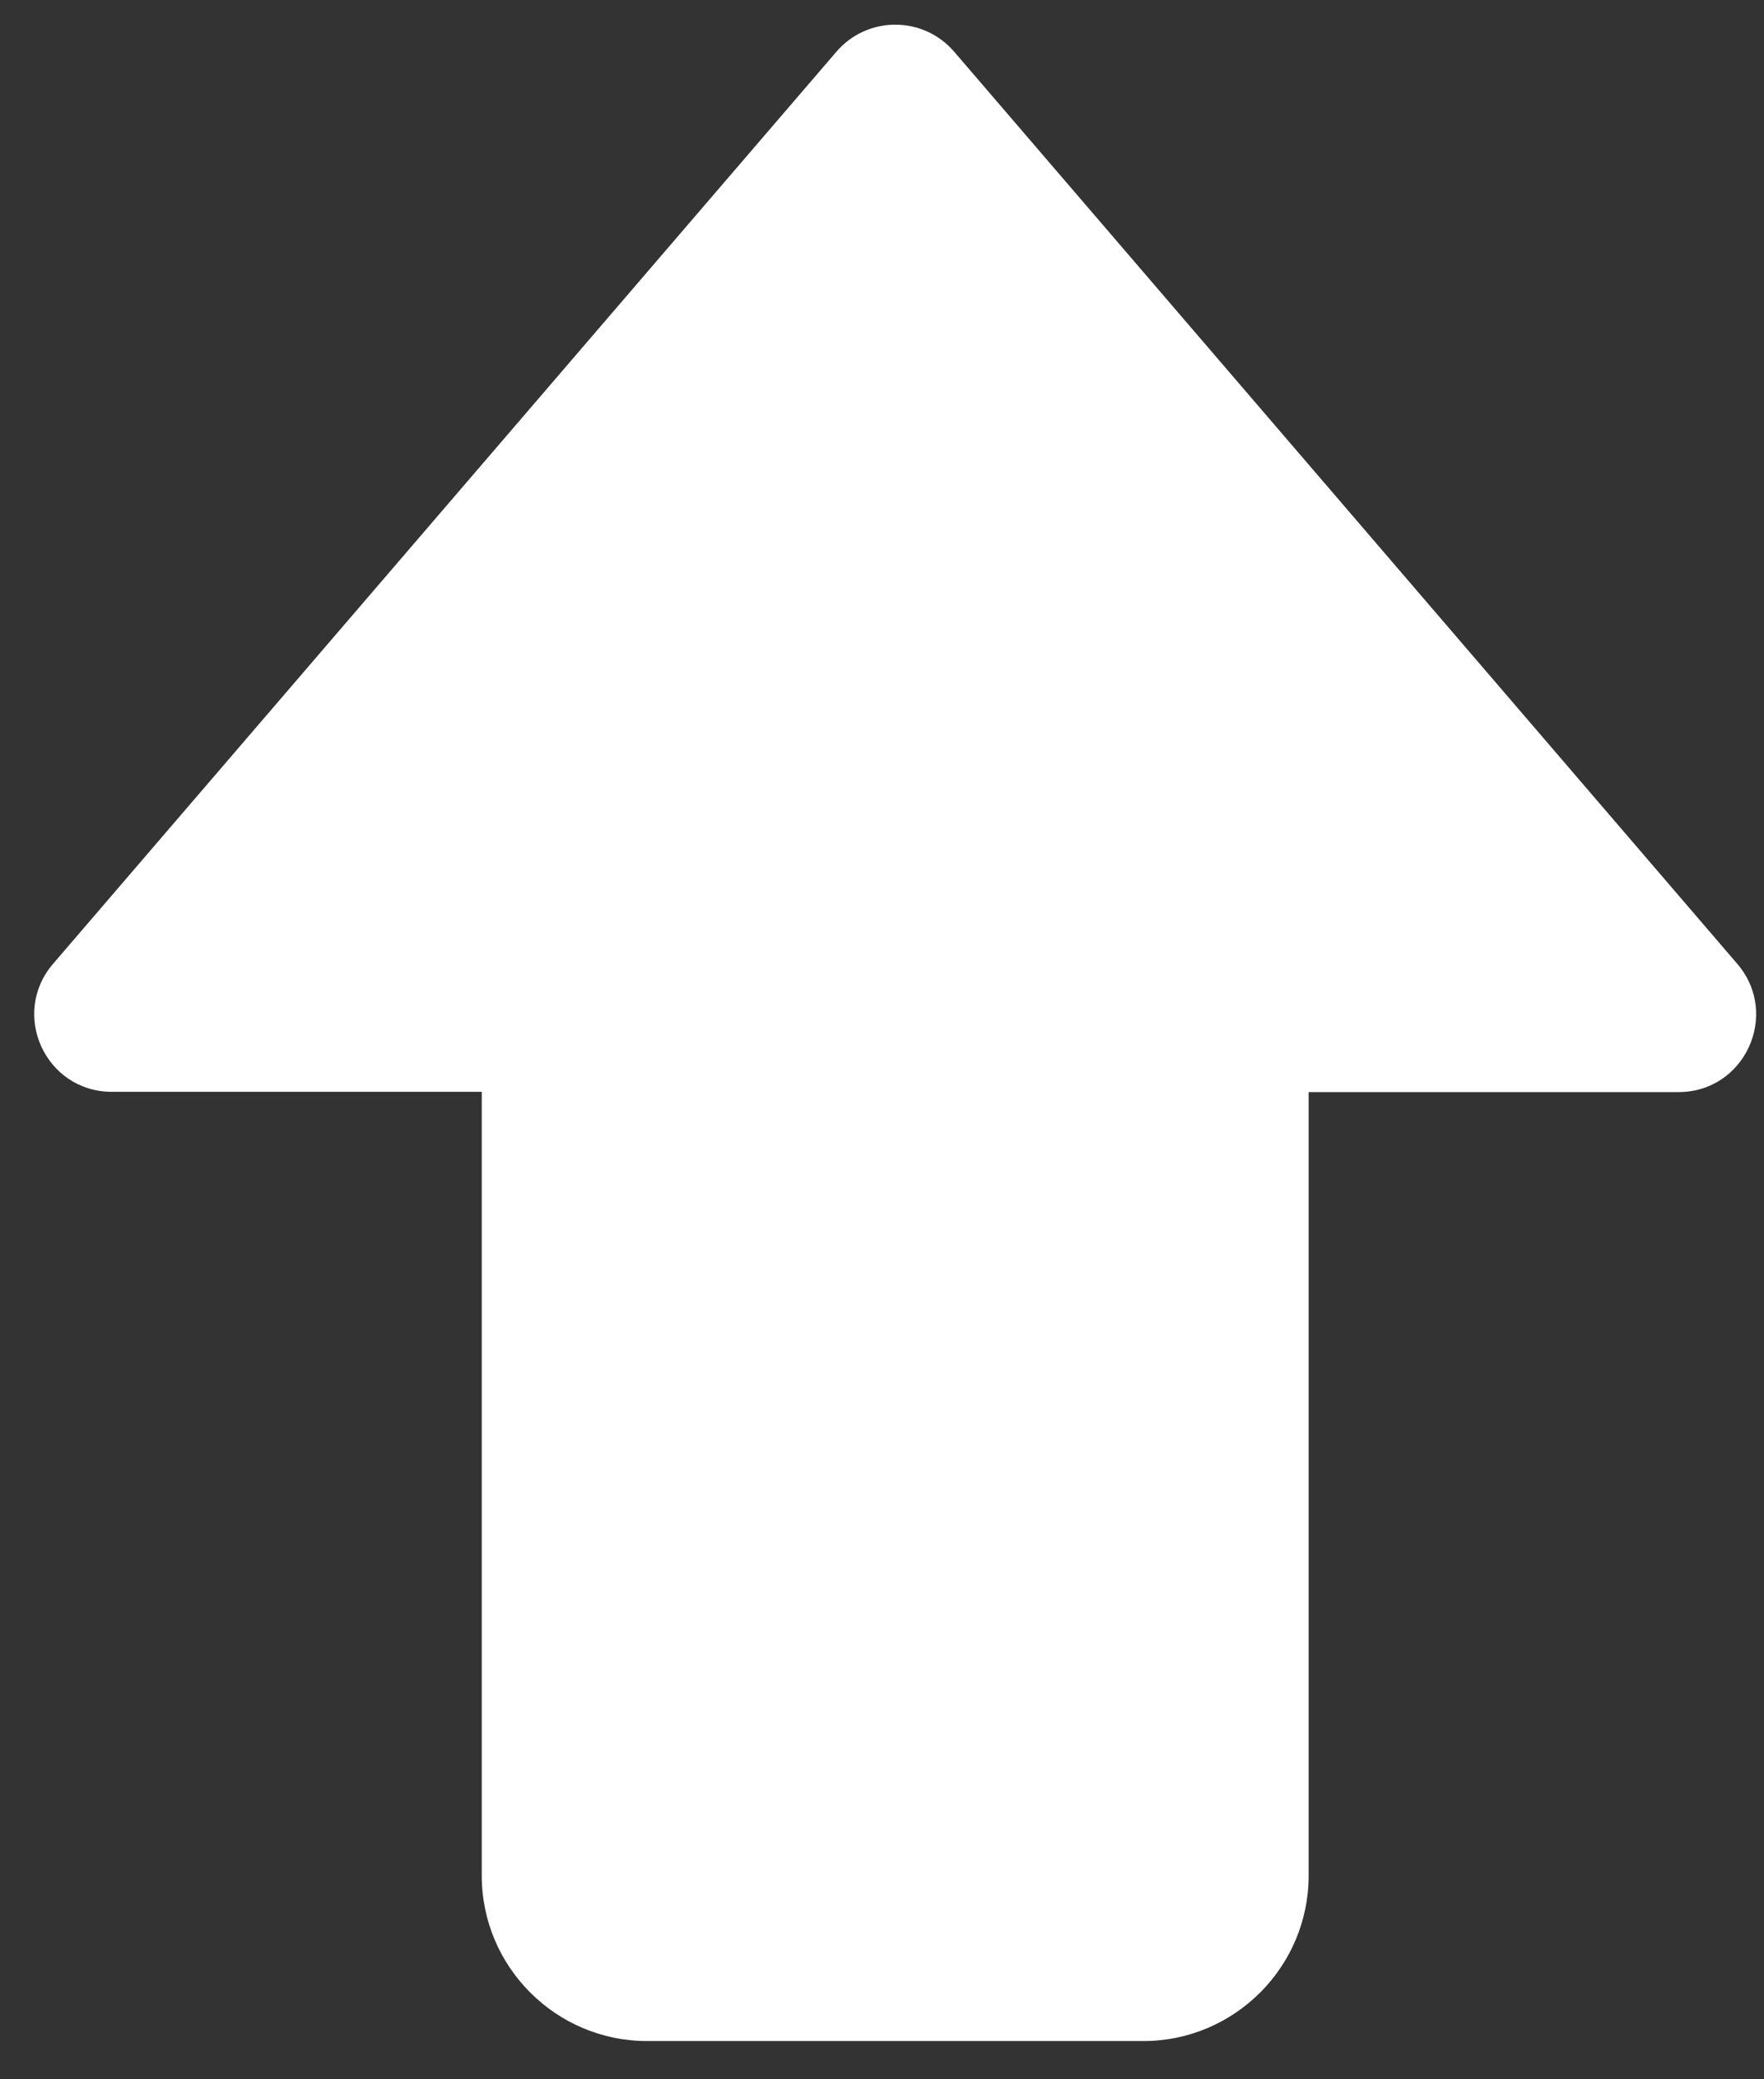 <?xml version="1.0" encoding="UTF-8"?>
<svg width="28px" height="33px" viewBox="0 0 28 33" version="1.1" xmlns="http://www.w3.org/2000/svg" xmlns:xlink="http://www.w3.org/1999/xlink">
    <rect x="0" y="0" width="28" height="33" fill="#333333" stroke="none"/>
    <!-- Generator: Sketch 63.1 (92452) - https://sketch.com -->
    <title>路径</title>
    <desc>Created with Sketch.</desc>
    <g id="控件" stroke="none" stroke-width="1" fill="none" fill-rule="evenodd">
        <g id="侧边" transform="translate(-28, -402)" fill="#FFFFFF">
            <g id="编组-27" transform="translate(0, 376)">
                <g id="默认">
                    <path d="M55.576,41.297 L43.144,26.819 C42.652,26.249 41.77,26.249 41.278,26.819 L28.842,41.297 C28.157,42.097 28.723,43.328 29.777,43.328 L35.647,43.328 L35.647,55.768 C35.647,57.215 36.824,58.393 38.272,58.393 L46.147,58.393 C47.595,58.393 48.772,57.215 48.772,55.768 L48.772,43.332 L54.645,43.332 C55.695,43.332 56.261,42.097 55.576,41.297 Z" id="路径"></path>
                </g>
            </g>
        </g>
    </g>
</svg>